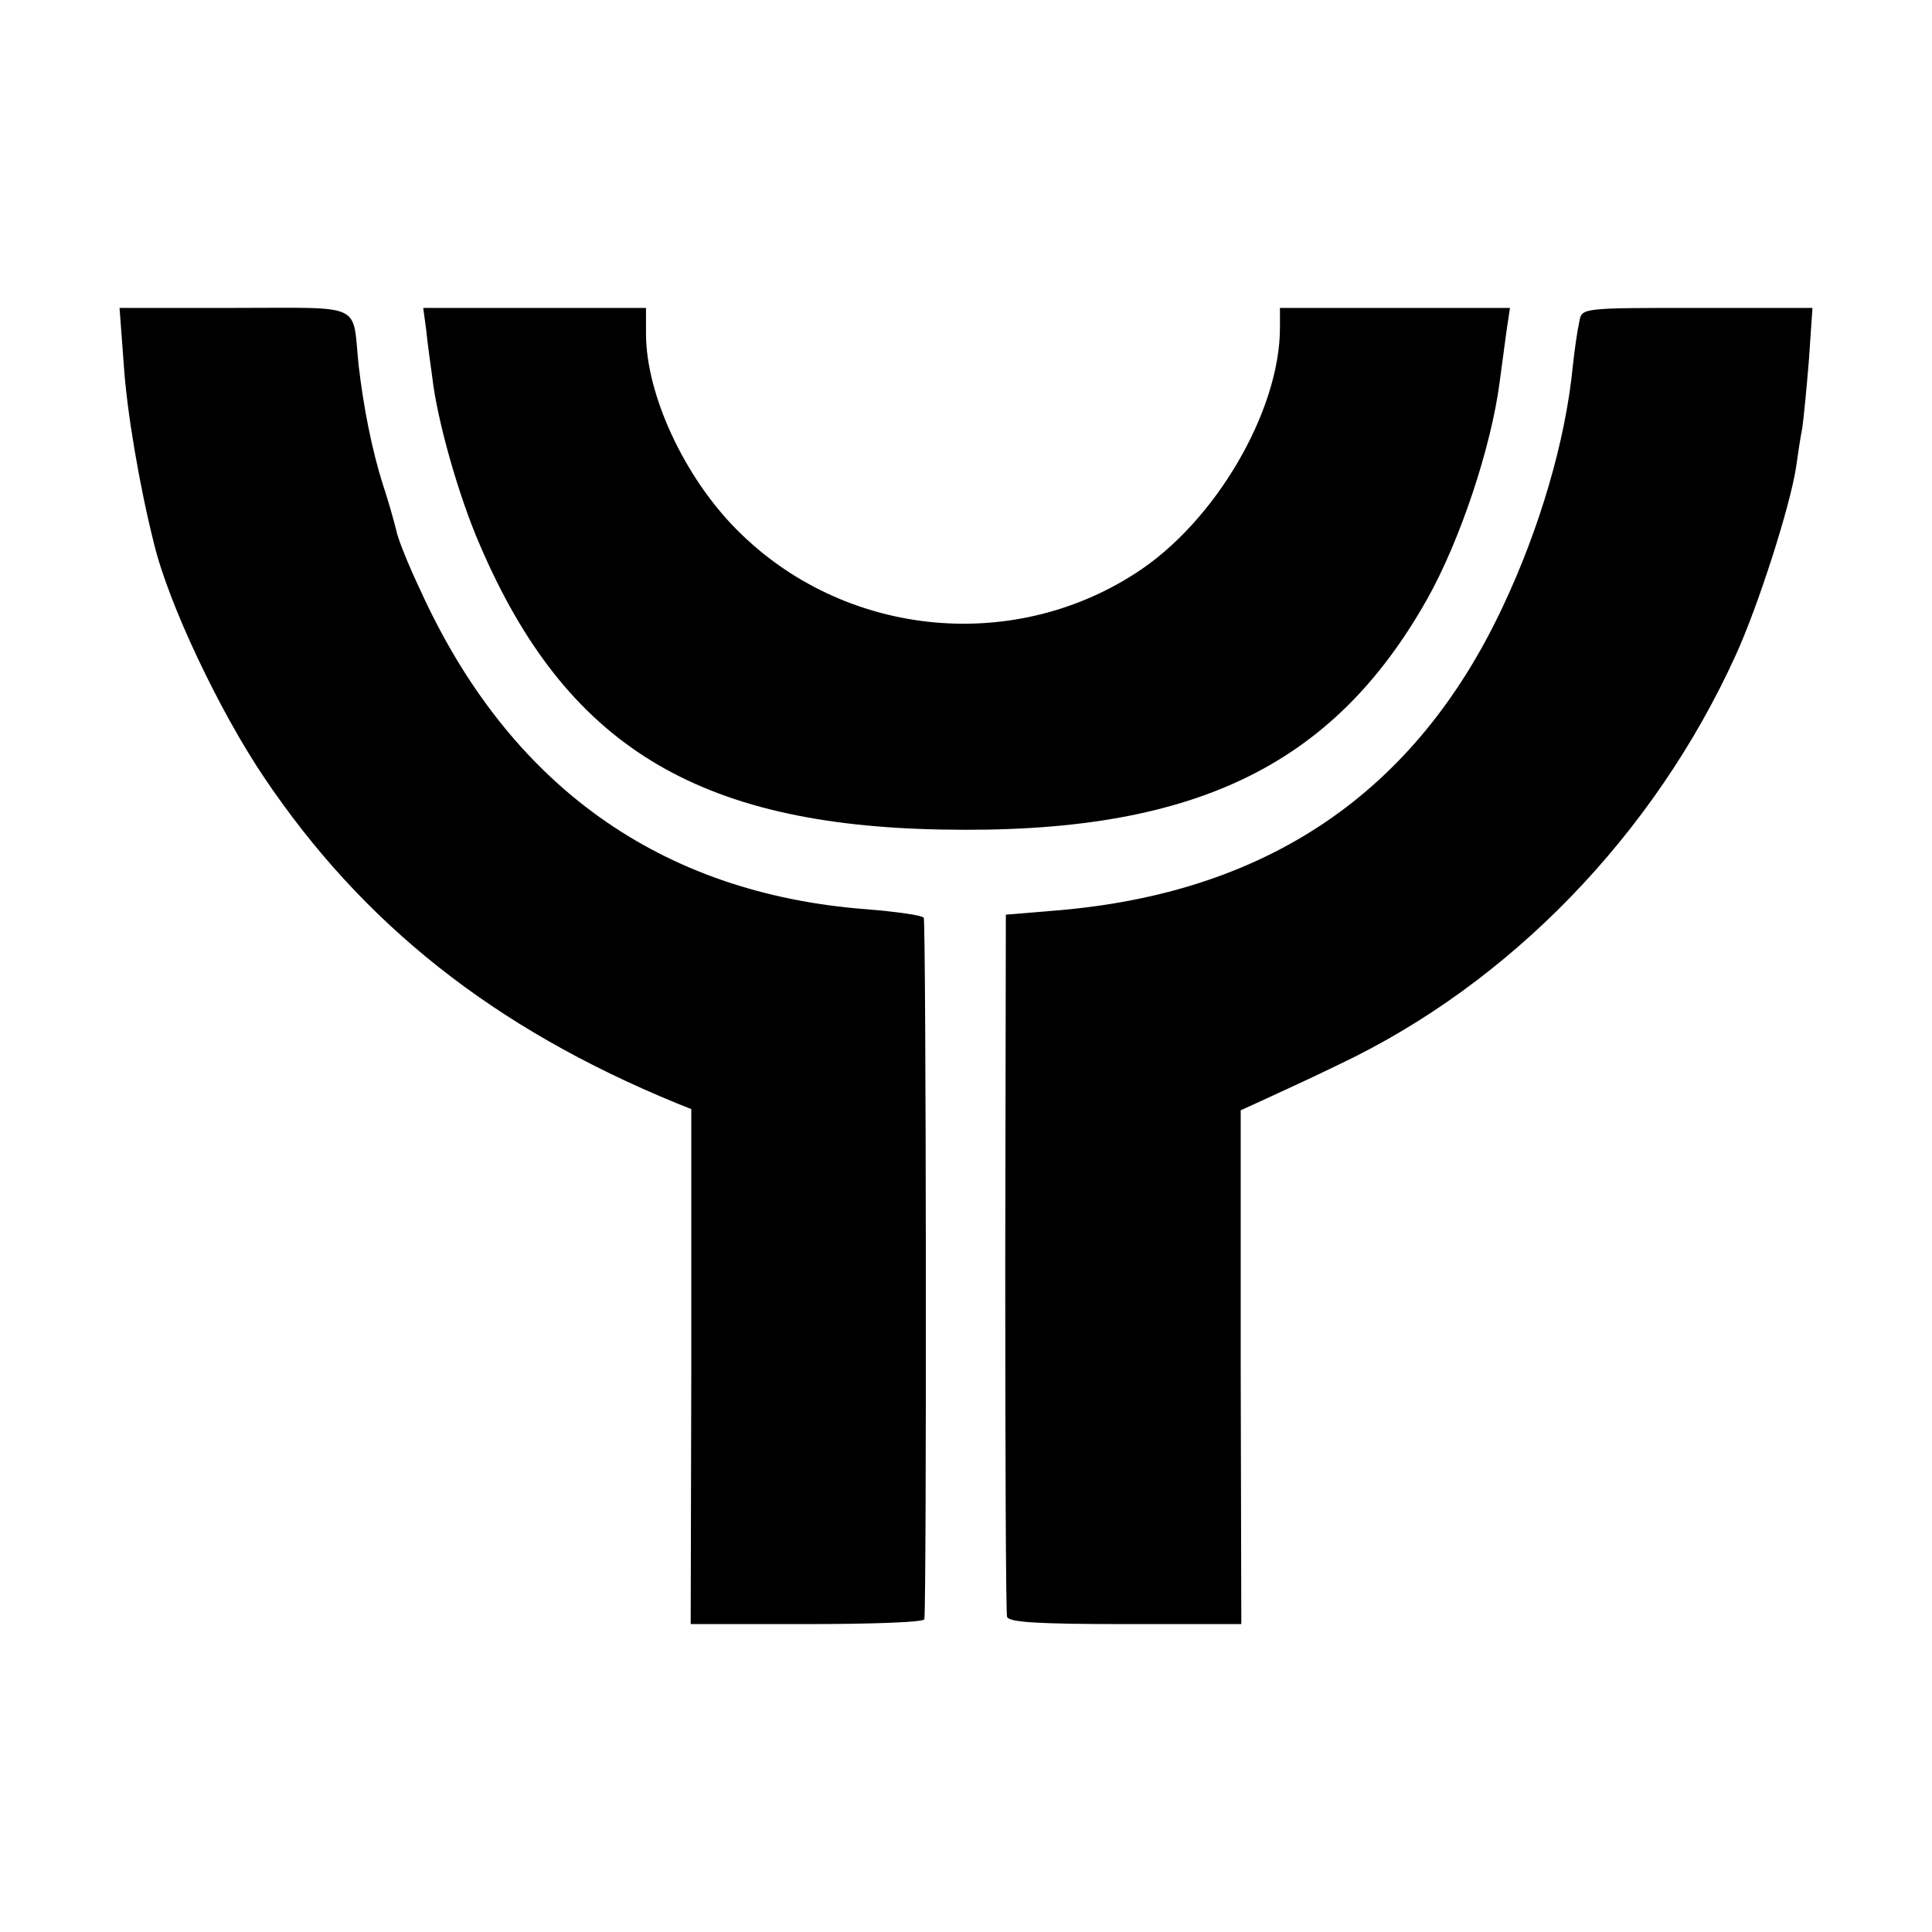 <?xml version="1.0" standalone="no"?>
<!DOCTYPE svg PUBLIC "-//W3C//DTD SVG 20010904//EN"
 "http://www.w3.org/TR/2001/REC-SVG-20010904/DTD/svg10.dtd">
<svg version="1.0" xmlns="http://www.w3.org/2000/svg"
 width="320pt" height="320pt" viewBox="0 0 320 320"
 preserveAspectRatio="xMidYMid meet">
<g transform="translate(0,320) scale(0.1,-0.1)"
fill="#000000" stroke="none">
<path d="M205 2596 c5 -77 26 -201 50 -296 24 -100 108 -277 182 -387 164
-244 381 -416 683 -540 l25 -10 0 -427 -1 -426 193 0 c106 0 193 3 194 8 4 30
3 1156 -1 1162 -3 4 -45 10 -95 14 -341 26 -592 205 -739 529 -20 42 -38 87
-40 100 -3 12 -12 45 -21 72 -19 59 -33 131 -41 200 -11 105 12 95 -205 95
l-191 0 7 -94z"/>
<path d="M706 2653 c2 -21 7 -56 10 -78 8 -71 44 -198 79 -278 142 -331 359
-464 766 -471 413 -8 646 103 803 382 54 96 106 251 120 360 3 23 8 60 11 82
l6 40 -191 0 -190 0 0 -33 c0 -138 -108 -323 -240 -407 -208 -134 -485 -103
-659 72 -88 88 -151 225 -151 325 l0 43 -185 0 -184 0 5 -37z"/>
<path d="M2616 2668 c-3 -13 -8 -46 -11 -75 -12 -123 -55 -269 -116 -398 -144
-307 -389 -474 -739 -503 l-84 -7 -1 -575 c0 -316 1 -581 3 -588 3 -9 51 -12
196 -12 l192 0 -1 426 0 425 35 16 c19 9 77 35 128 60 283 134 522 381 657
678 37 81 90 246 100 312 3 21 7 49 10 63 2 13 7 63 11 112 l6 88 -191 0
c-190 0 -191 0 -195 -22z"/>
</g>
</svg>
